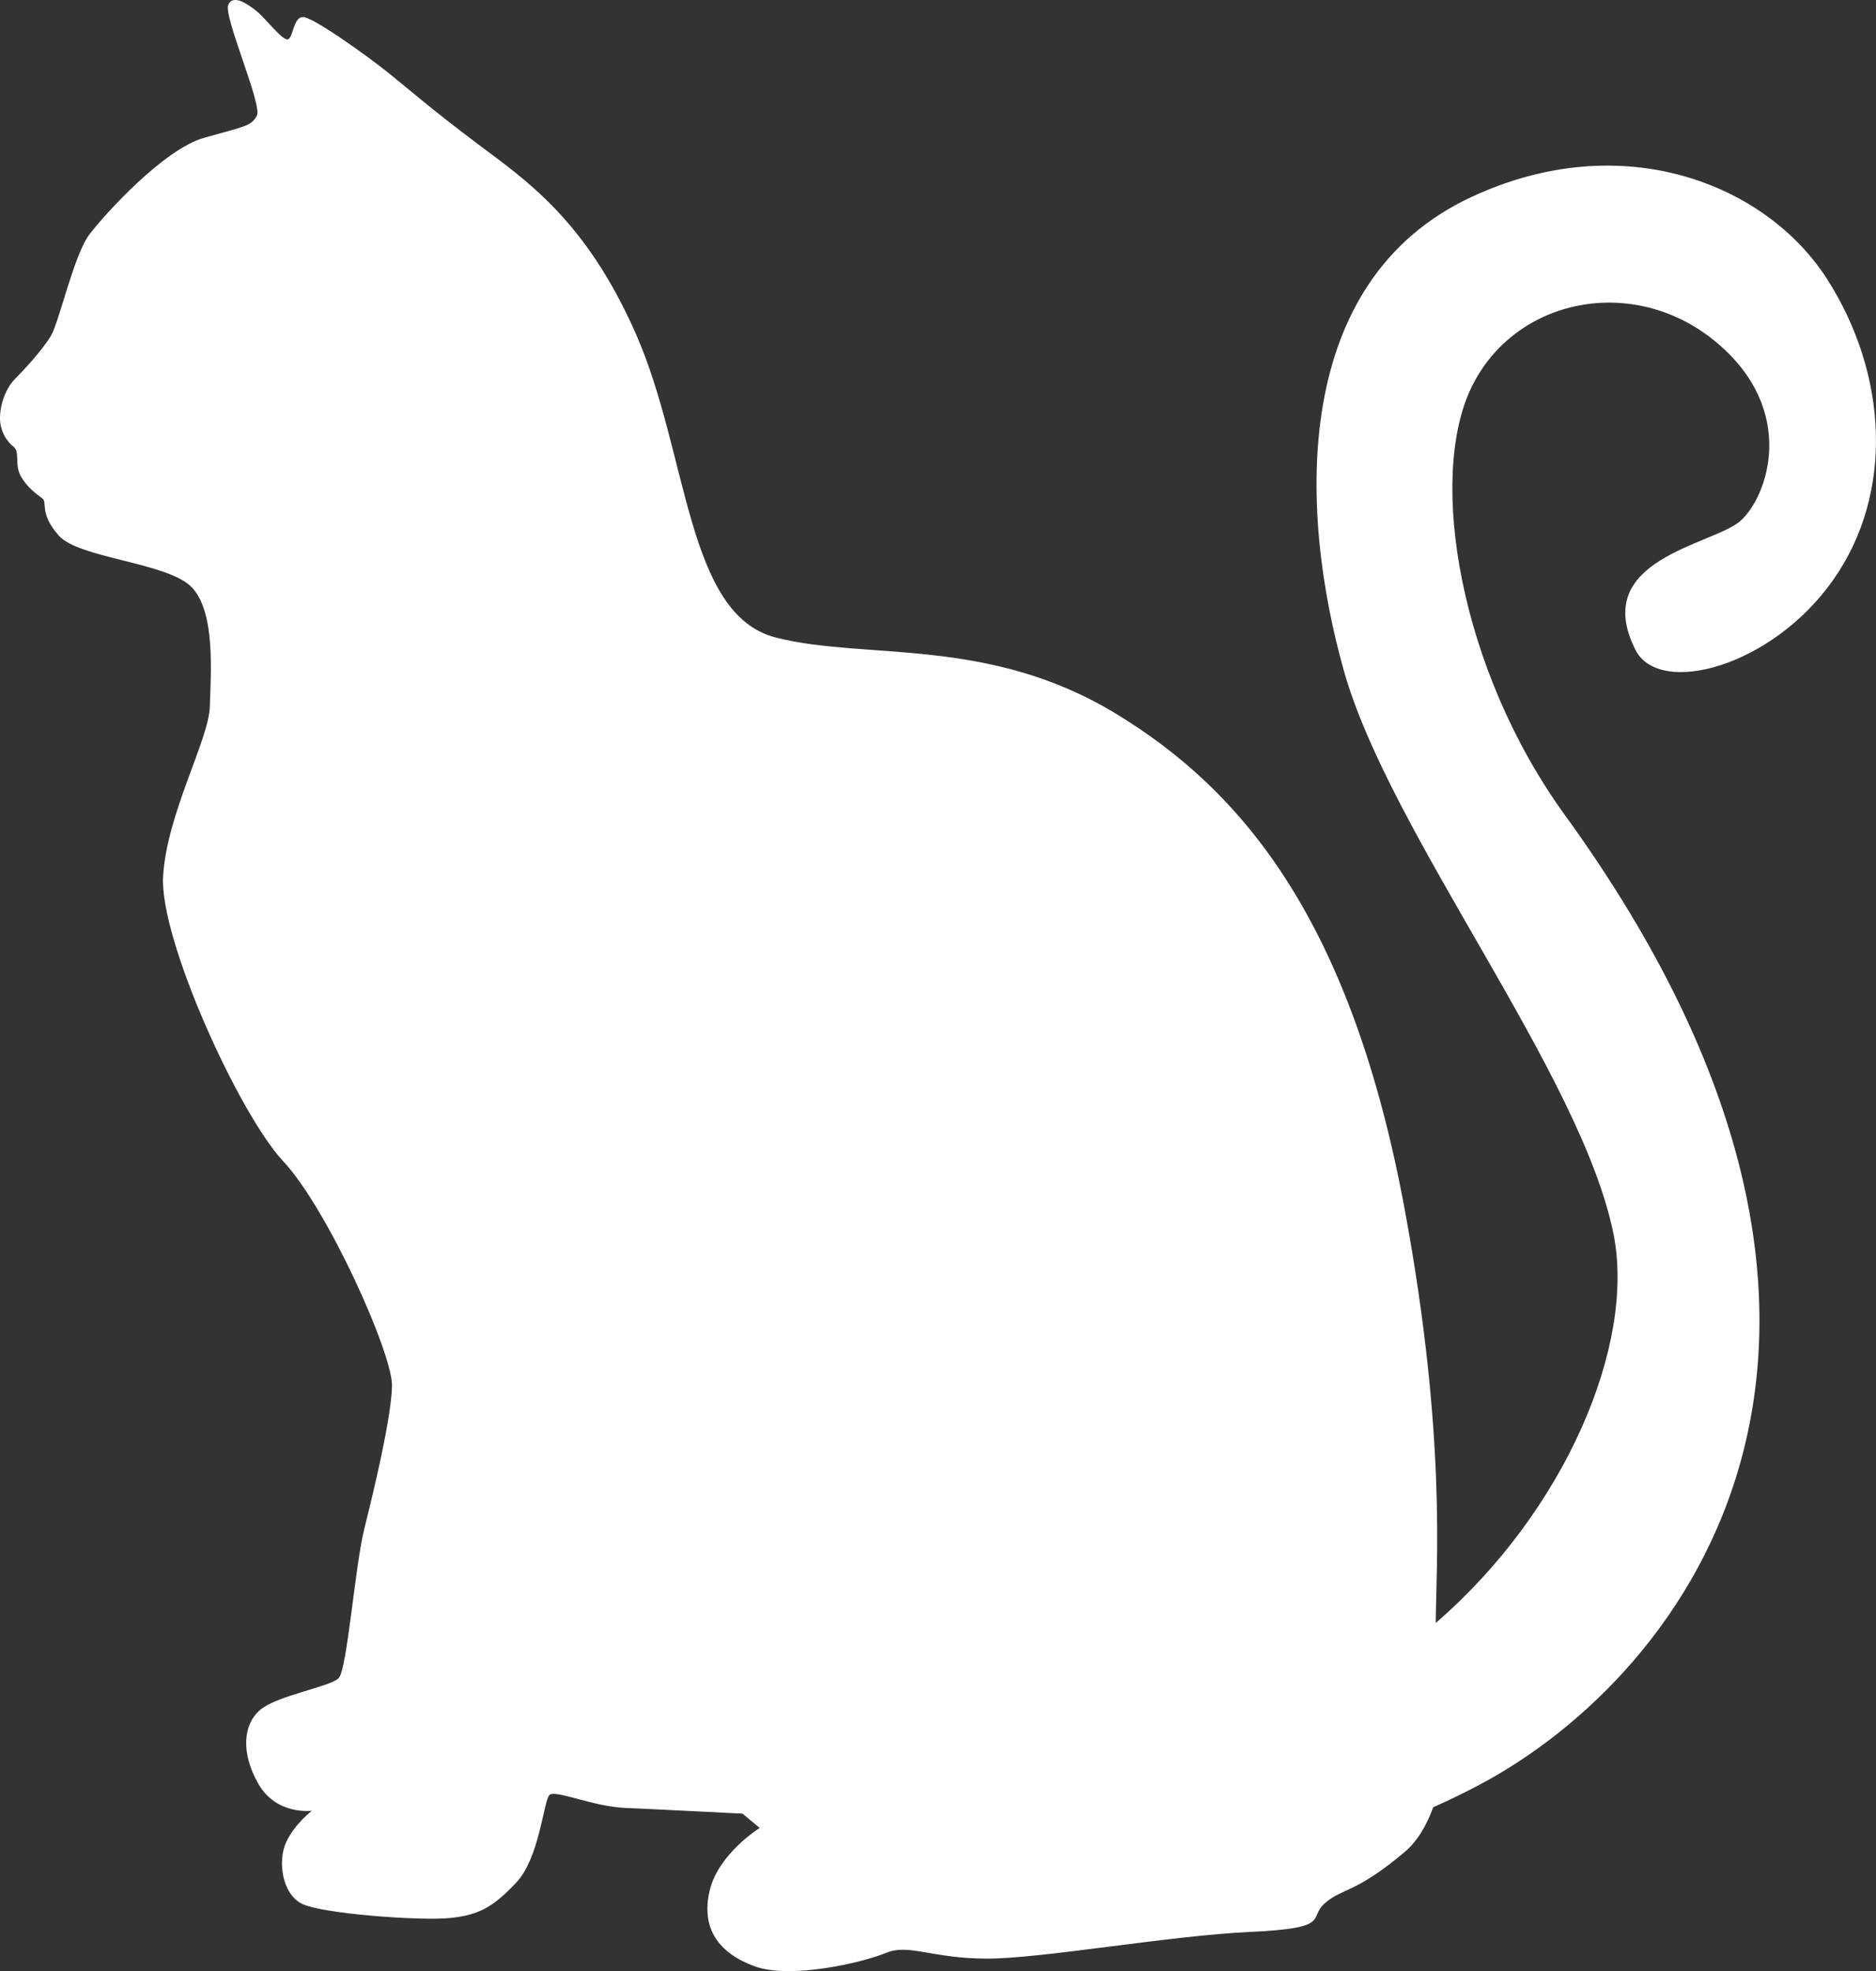 <?xml version="1.0" encoding="utf-8"?>
<!-- Generator: Adobe Illustrator 24.0.0, SVG Export Plug-In . SVG Version: 6.00 Build 0)  -->
<svg version="1.1" xmlns="http://www.w3.org/2000/svg" xmlns:xlink="http://www.w3.org/1999/xlink" x="0px" y="0px"
	 viewBox="0 0 554.3 582.5" style="enable-background:new 0 0 554.3 582.5;" xml:space="preserve">
<rect x="0" y="0" width="554.3" height="582.5" fill="#333333" stroke="none"/>
<g id="Background">
</g>
<g id="Objects">
	<g>
		<path d="M539.82,82.42c-17.94-28-60.35-45.09-105.13-24.17c-52.94,24.72-51.23,91.7-37.59,140.05
			c13.64,48.35,70.27,119.21,79.67,166.51c6.49,32.63-14.36,81.81-52.55,114.8c0.11-17.4,3.19-55.06-9.09-121.76
			c-15.78-85.67-47.91-124.28-85.67-147.1c-37.76-22.83-73.67-15.59-100.2-22.34c-26.53-6.74-25.77-54.22-41.34-89.66
			c-14.93-33.97-32.75-45.63-46.92-56.32c-14.17-10.68-19.44-15.43-26-20.71c-6.55-5.28-22.83-16.91-25.57-16.7
			c-2.75,0.21-2.75,5.71-4.23,6.55c-1.48,0.85-6.55-5.92-9.09-8.03c-2.54-2.11-7.19-5.5-8.67-2.11
			c-1.48,3.38,10.15,29.59,8.45,32.76c-1.69,3.17-3.8,3.17-15.64,6.55c-11.84,3.38-29.17,22.4-33.82,28.53
			c-4.65,6.13-8.88,25.79-11.41,30.01c-2.54,4.23-8.24,10.36-10.57,12.68c-2.33,2.32-4.23,6.55-4.44,10.99
			c-0.21,4.44,2.11,7.61,4.02,9.09c1.9,1.48,0.21,5.28,2.11,8.67c1.9,3.38,4.65,5.28,6.34,6.55c1.69,1.27-1.06,4.23,4.86,10.99
			c5.92,6.76,32.27,7.96,39.31,15.29c7.05,7.33,5.64,25.36,5.35,35.23c-0.28,9.86-12.68,31.56-13.81,50.16
			c-1.13,18.6,22.55,70.45,35.51,84.26c12.96,13.81,32.41,56.92,32.13,66.51c-0.28,9.58-5.35,30.72-8.17,41.99
			c-2.82,11.27-5.07,41.71-7.61,44.25c-2.54,2.54-18.04,5.07-23.11,9.3c-5.07,4.23-5.92,12.68-0.56,21.98
			c5.35,9.3,15.78,7.89,15.78,7.89s-5.07,3.8-7.61,9.3c-2.54,5.5-1.27,15.22,4.65,18.18c5.92,2.96,34.66,5.07,43.54,4.23
			c8.88-0.85,13.1-3.38,19.87-10.57c6.76-7.19,8.03-24.1,9.72-25.79c1.69-1.69,12.68,3.38,22.4,3.81
			c9.72,0.42,34.66,1.69,34.66,1.69l5.07,4.23c0,0-12.26,7.61-14.8,18.6c-2.54,10.99,2.54,18.32,13.25,22.26
			c10.71,3.94,32.13-1.13,38.89-3.94c6.76-2.82,13.53,1.69,29.87,1.69c16.34,0,53.54-6.77,77.78-7.89
			c24.24-1.13,16.91-3.95,21.98-8.46s9.02-2.82,23.67-15.22c3.69-3.13,6.42-7.79,8.37-13.16c4.57-2.03,9.14-4.24,13.68-6.65
			c61.2-32.49,137.49-131.62,25.2-286.59c-31.14-42.98-40.42-99.39-27.71-126.09c12.7-26.7,48.01-33.91,72.34-13.71
			s15.32,45.78,7.25,52.92c-8.07,7.14-44.71,11.21-30.96,38.17c7.01,13.74,40.14,5.13,58.32-20.66
			C559.79,145.66,557.75,110.43,539.82,82.42z" fill="white"/>
	</g>
</g>
</svg>
